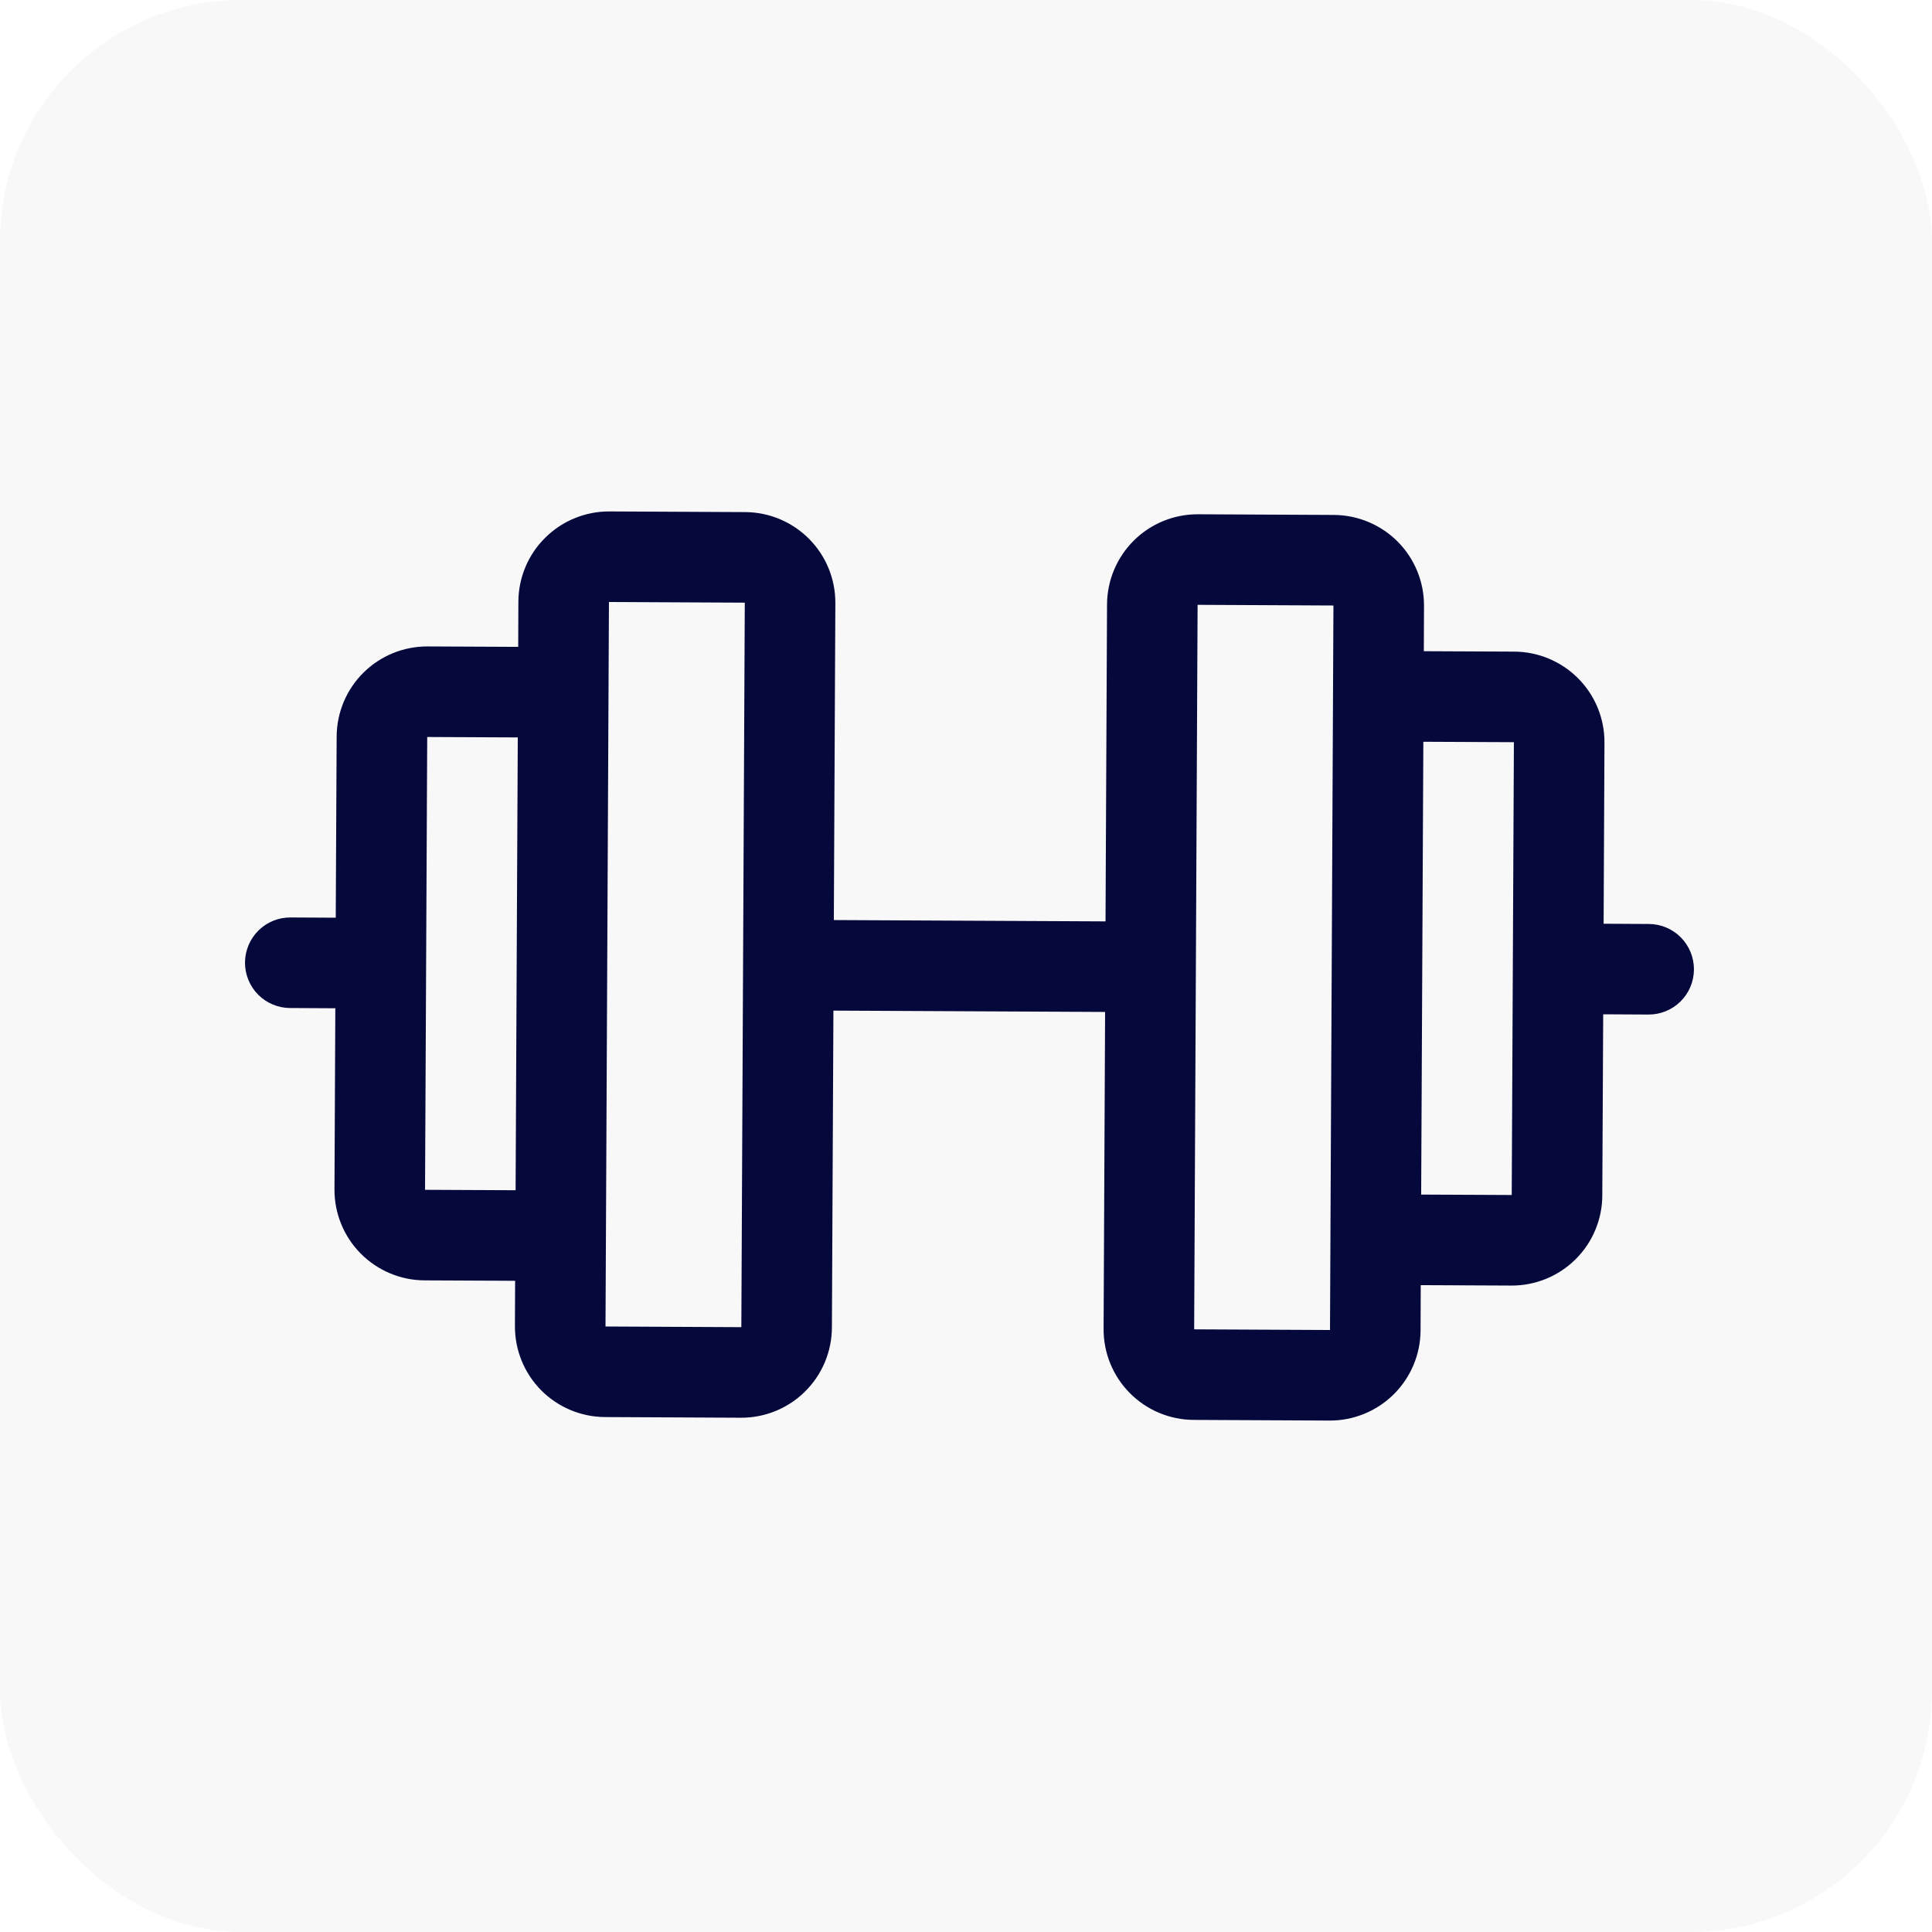 <svg width="32" height="32" viewBox="0 0 32 32" fill="none" xmlns="http://www.w3.org/2000/svg">
<rect width="32" height="32" rx="4" fill="#04083B" fill-opacity="0.03"/>
<g clip-path="url(#clip0_762_126)">
<path d="M27.311 15.304L26.561 15.3L26.575 12.3C26.577 11.903 26.421 11.52 26.141 11.238C25.861 10.955 25.48 10.795 25.083 10.793L23.583 10.786L23.586 10.036C23.588 9.638 23.432 9.256 23.152 8.973C22.872 8.691 22.491 8.531 22.093 8.529L19.843 8.518C19.446 8.516 19.063 8.672 18.781 8.952C18.498 9.232 18.338 9.613 18.336 10.011L18.311 15.261L13.811 15.239L13.836 9.989C13.838 9.591 13.682 9.209 13.402 8.927C13.122 8.644 12.741 8.484 12.344 8.482L10.094 8.471C9.696 8.469 9.313 8.626 9.031 8.906C8.748 9.185 8.588 9.566 8.586 9.964L8.583 10.714L7.083 10.707C6.685 10.705 6.303 10.861 6.02 11.141C5.737 11.421 5.578 11.802 5.576 12.2L5.561 15.2L4.811 15.196C4.612 15.195 4.421 15.273 4.28 15.413C4.139 15.553 4.059 15.743 4.058 15.942C4.057 16.141 4.135 16.332 4.275 16.474C4.415 16.615 4.605 16.695 4.804 16.696L5.554 16.7L5.54 19.7C5.538 20.097 5.694 20.48 5.974 20.762C6.254 21.045 6.635 21.205 7.032 21.207L8.532 21.214L8.529 21.964C8.527 22.362 8.683 22.744 8.963 23.027C9.243 23.309 9.624 23.469 10.021 23.471L12.271 23.482C12.669 23.484 13.052 23.328 13.334 23.048C13.617 22.768 13.777 22.387 13.779 21.989L13.804 16.739L18.304 16.761L18.279 22.011C18.277 22.409 18.433 22.791 18.713 23.073C18.993 23.356 19.374 23.516 19.771 23.518L22.021 23.529C22.419 23.531 22.802 23.374 23.084 23.095C23.367 22.814 23.527 22.434 23.529 22.036L23.532 21.286L25.032 21.293C25.43 21.295 25.812 21.139 26.095 20.859C26.378 20.579 26.538 20.198 26.539 19.8L26.554 16.8L27.304 16.804C27.503 16.805 27.694 16.727 27.835 16.587C27.977 16.447 28.056 16.256 28.057 16.058C28.058 15.859 27.98 15.668 27.84 15.526C27.7 15.385 27.51 15.305 27.311 15.304ZM7.04 19.707L7.076 12.207L8.576 12.214L8.54 19.714L7.04 19.707ZM12.279 21.982L10.029 21.971L10.086 9.971L12.336 9.982L12.279 21.982ZM22.029 22.029L19.779 22.018L19.836 10.018L22.086 10.029L22.036 20.512C22.036 20.517 22.036 20.523 22.036 20.529C22.036 20.534 22.036 20.54 22.036 20.546L22.029 22.029ZM25.039 19.793L23.539 19.786L23.575 12.286L25.075 12.293L25.039 19.793Z" fill="#04083B"/>
</g>
<defs>
<clipPath id="clip0_762_126">
<rect width="24" height="24" fill="white" transform="translate(4.115 3.943) rotate(0.275)"/>
</clipPath>
</defs>
</svg>
